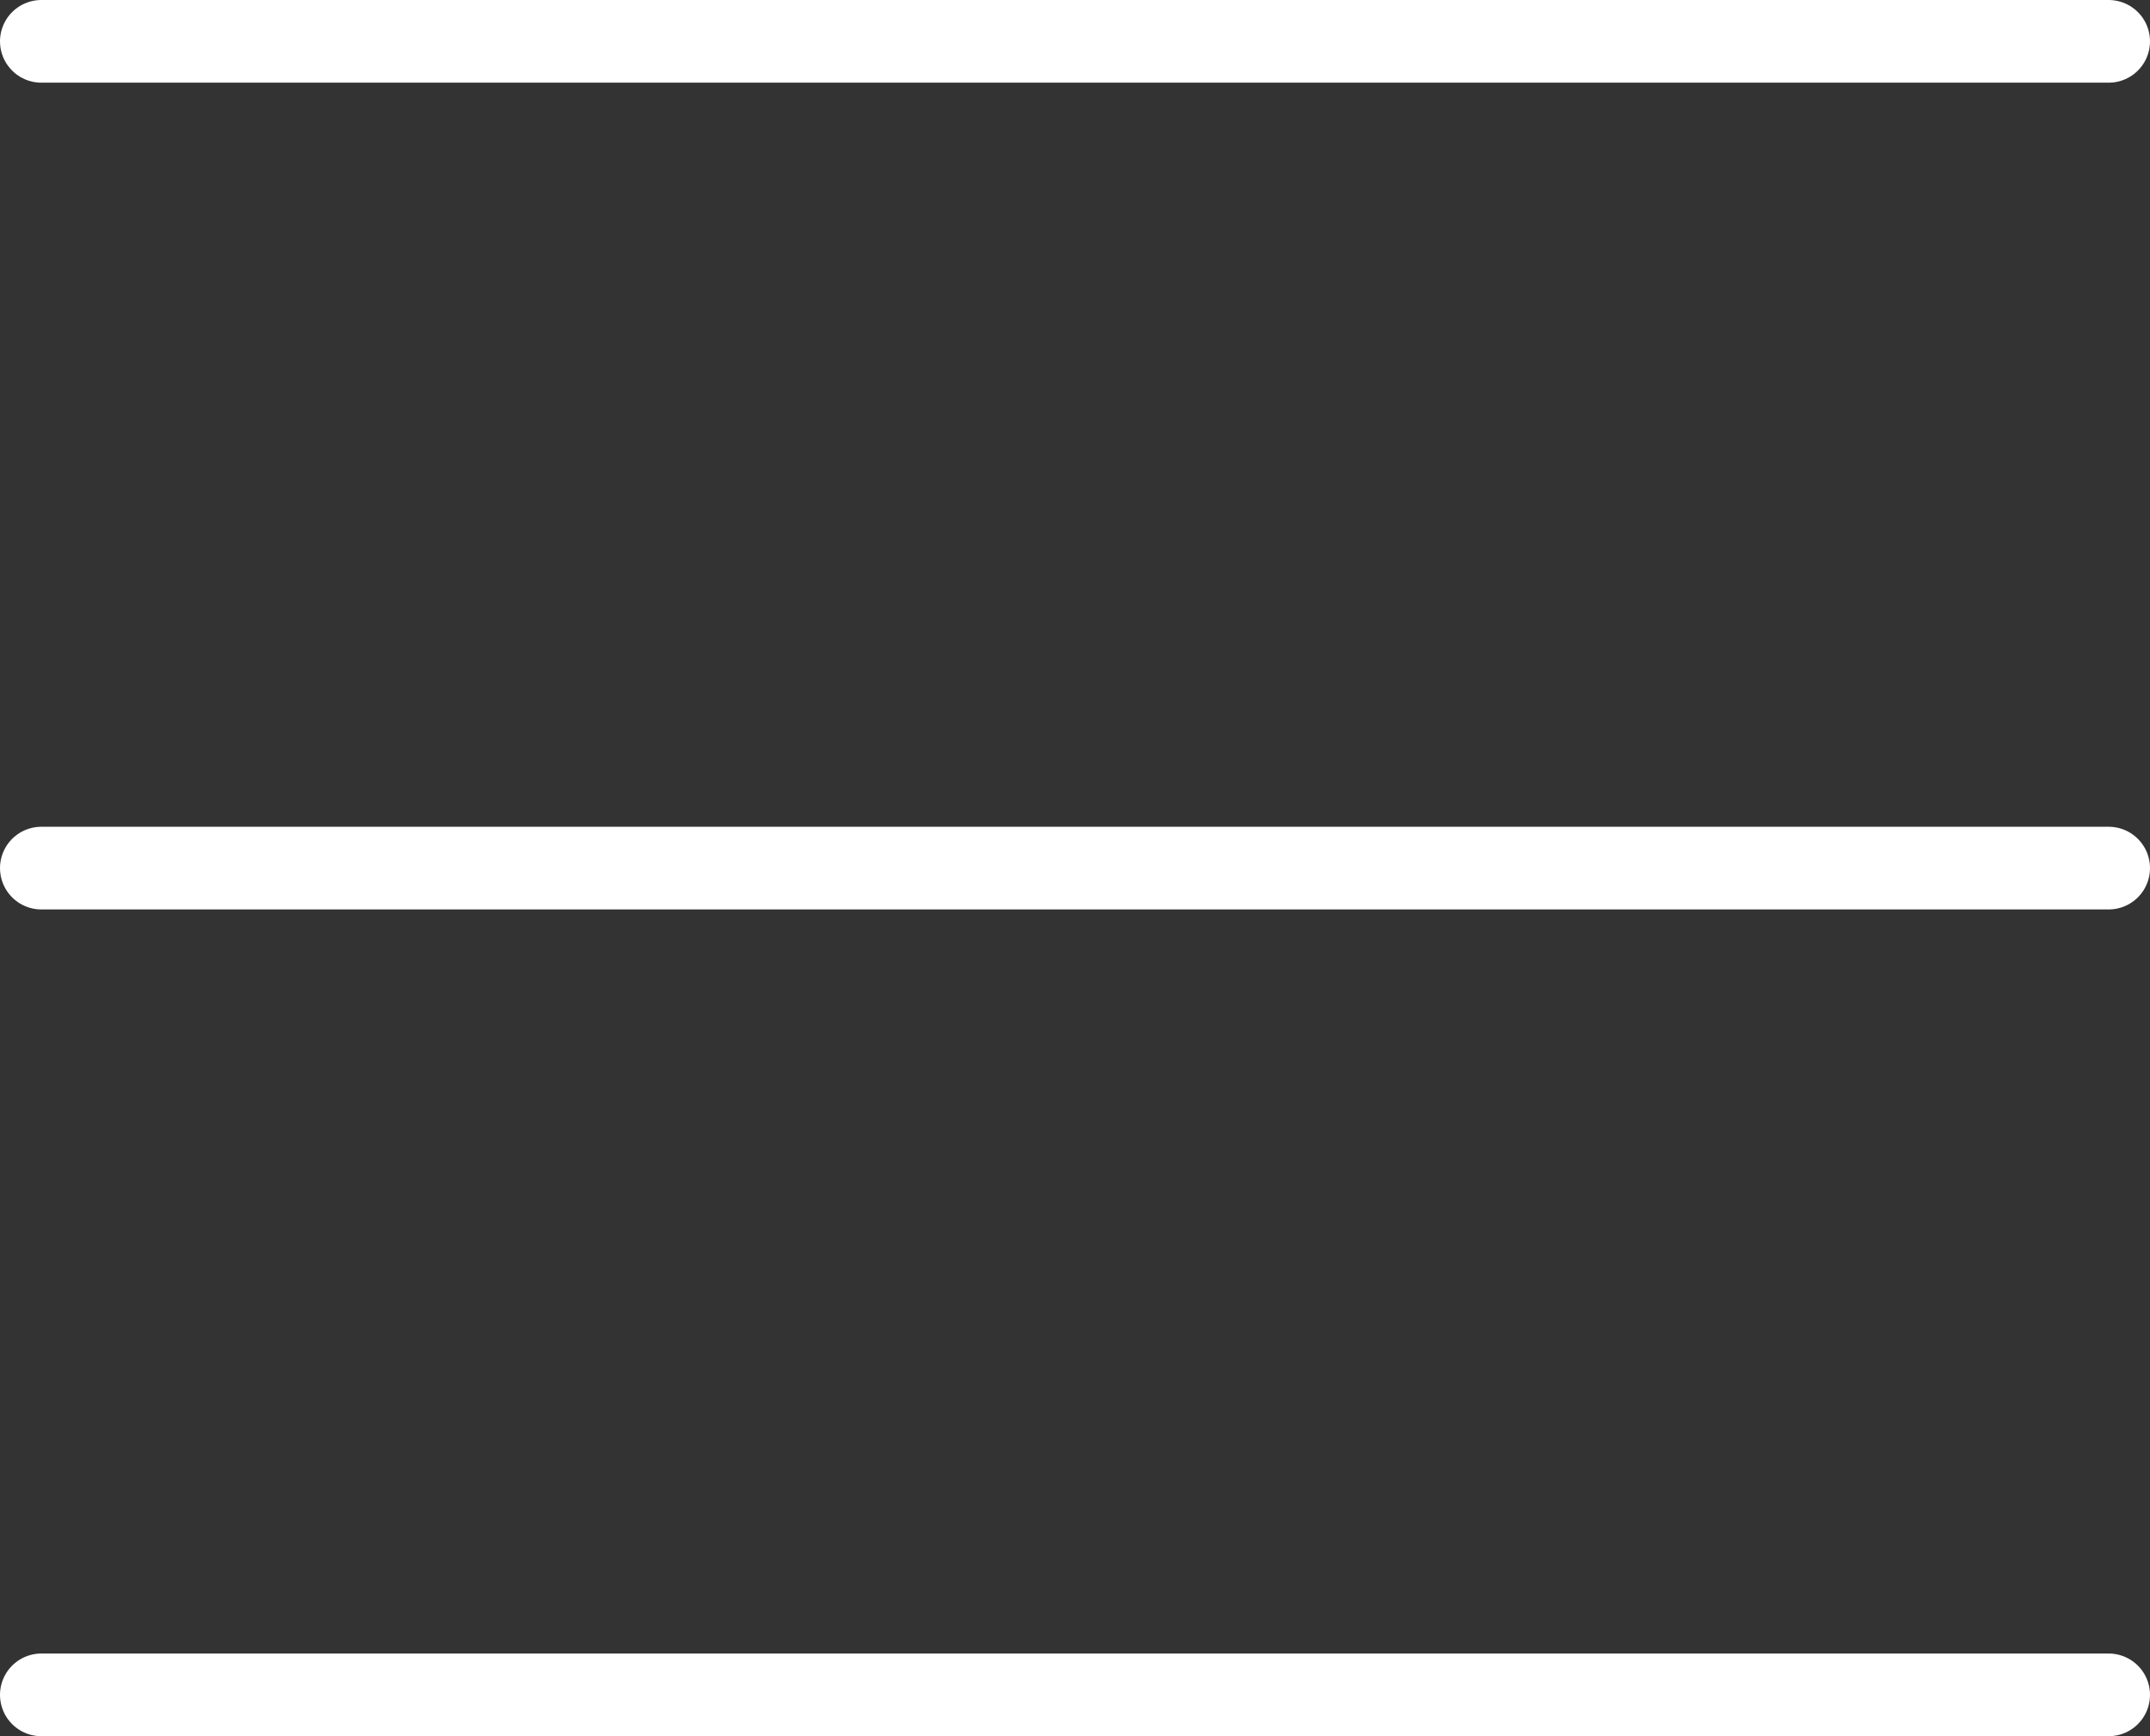 <svg xmlns="http://www.w3.org/2000/svg" width="26" height="21" viewBox="0 0 26 21"><rect x="0" y="0" width="26" height="21" fill="#333333" stroke="none"/><g id="Group_644" data-name="Group 644" transform="translate(-1335 -118)"><line id="Line_2" data-name="Line 2" x2="25" transform="translate(1335.5 128.5)" fill="none" stroke="#fff" stroke-linecap="round" stroke-width="1"></line><line id="Line_3" data-name="Line 3" x2="25" transform="translate(1335.5 138.5)" fill="none" stroke="#fff" stroke-linecap="round" stroke-width="1"></line><line id="Line_4" data-name="Line 4" x2="25" transform="translate(1335.5 118.5)" fill="none" stroke="#fff" stroke-linecap="round" stroke-width="1"></line></g></svg>